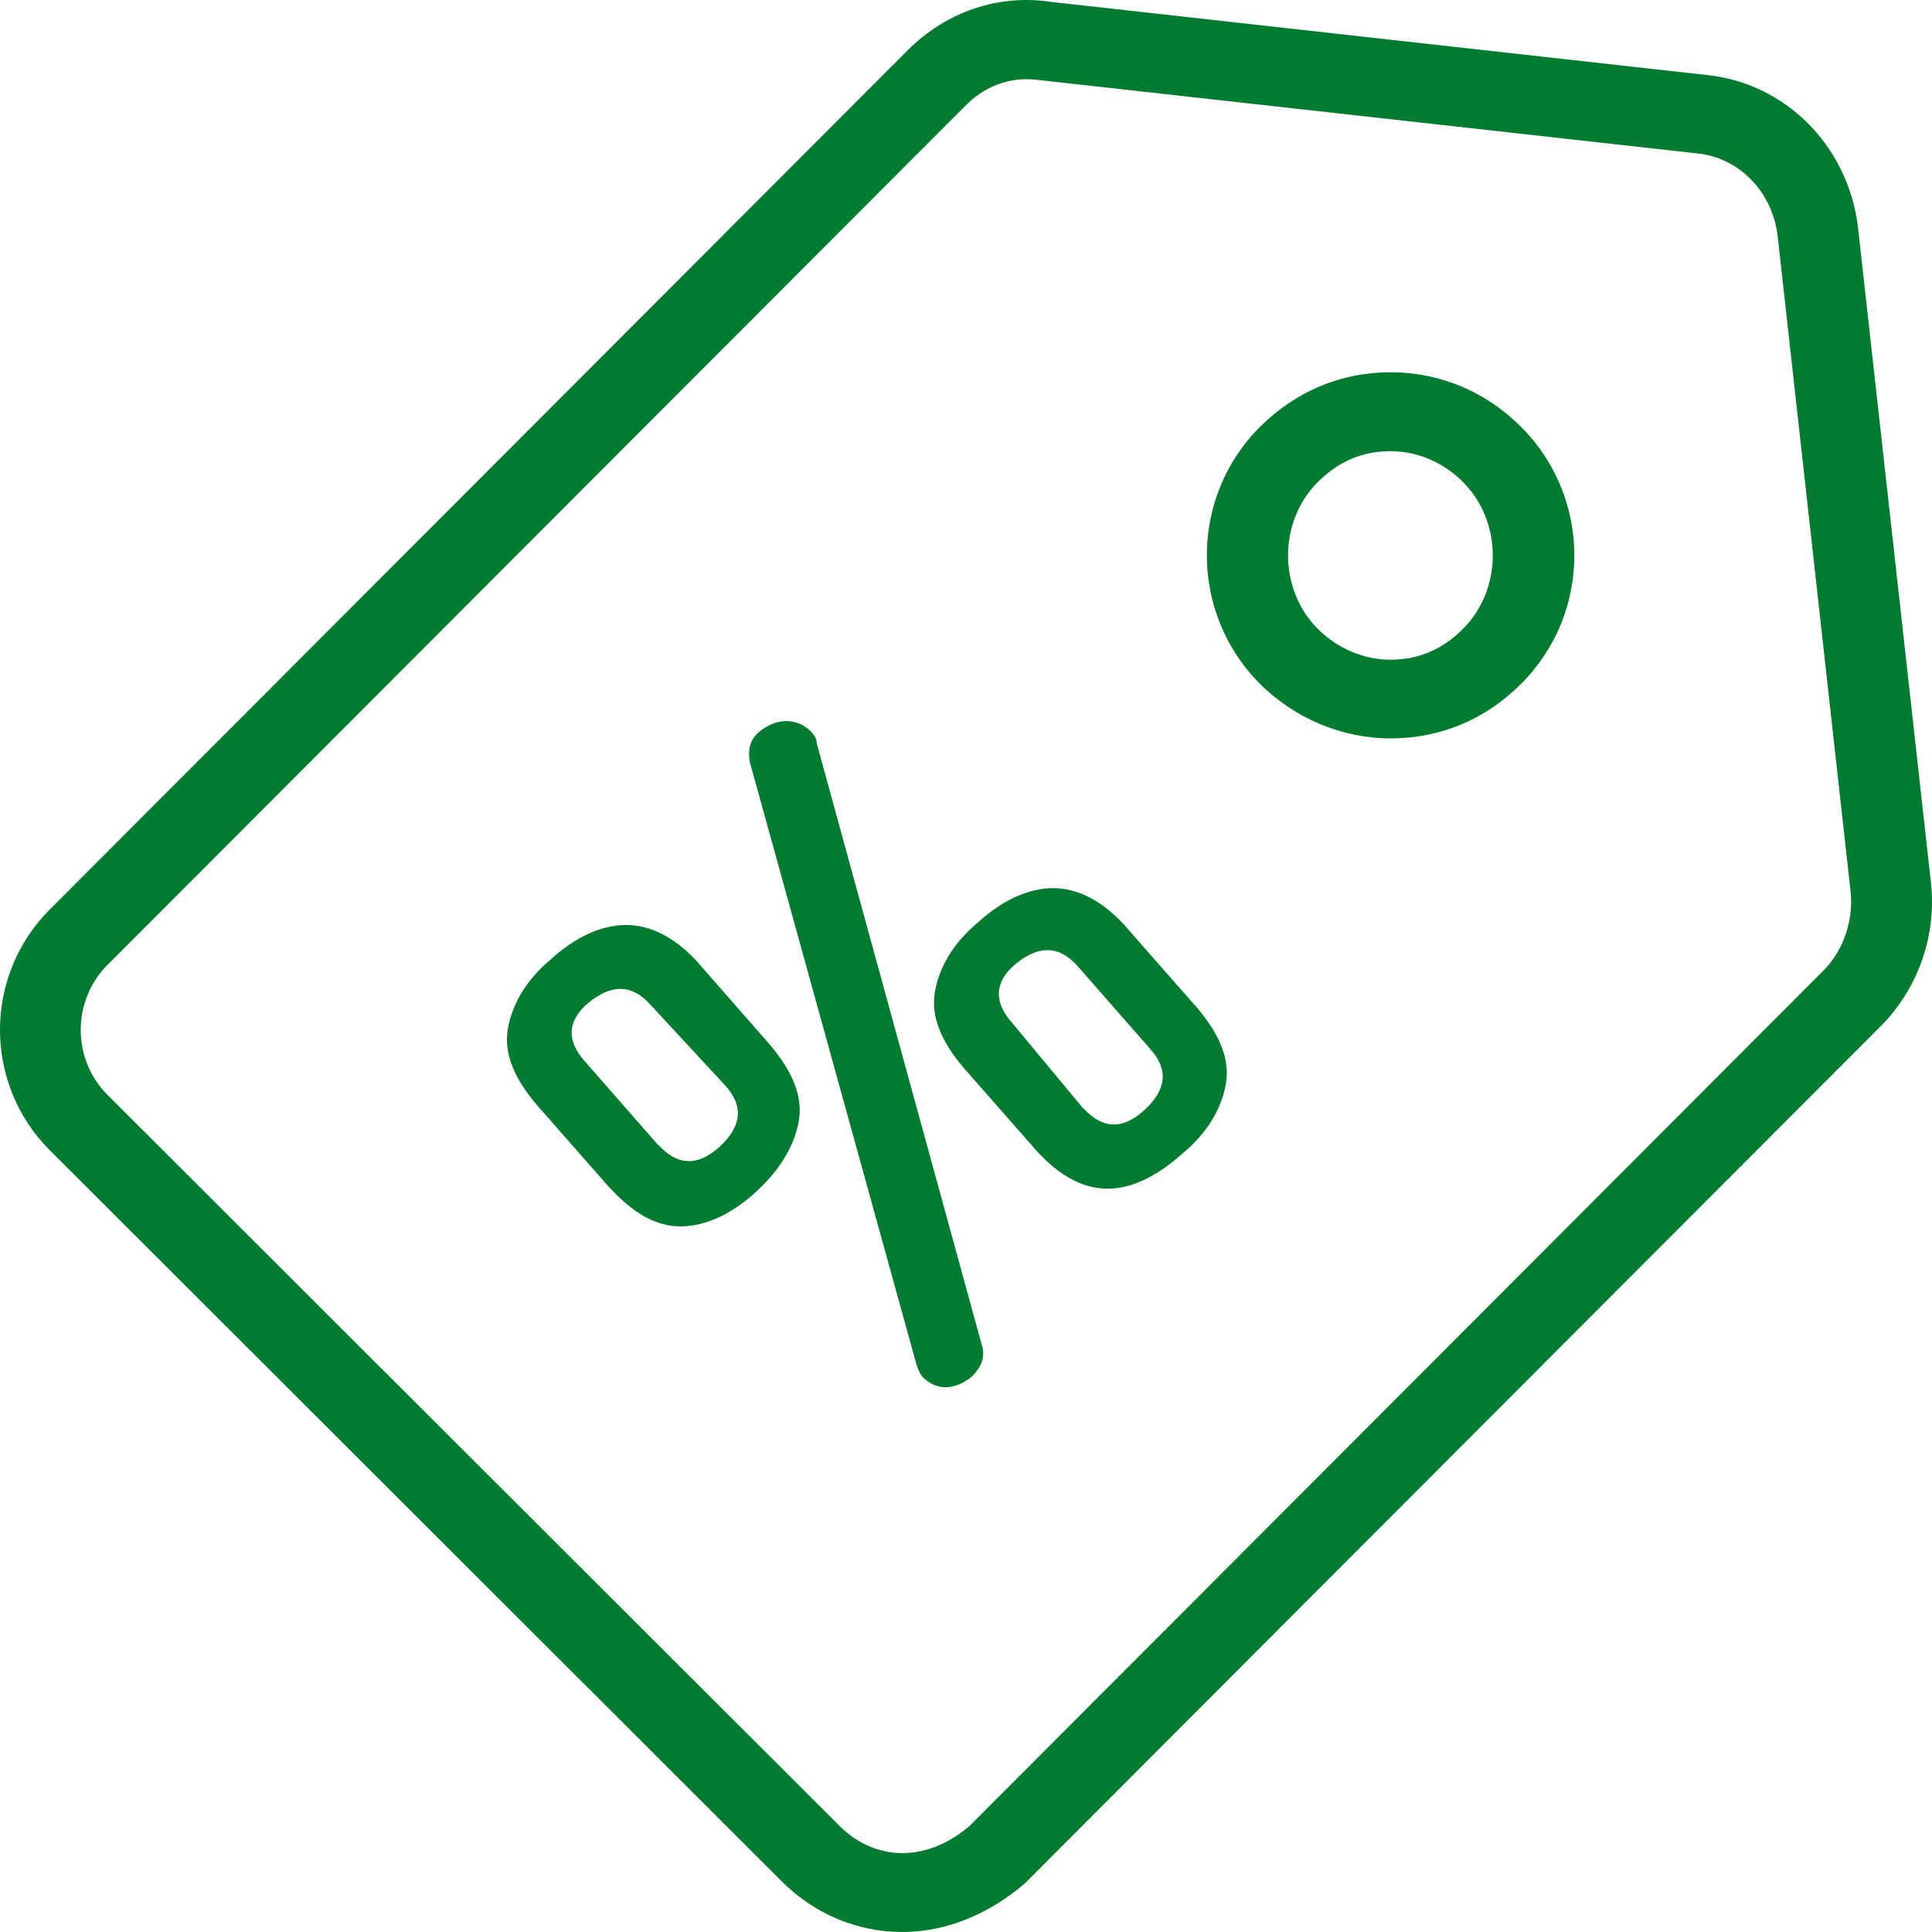 <svg width="30" height="30" viewBox="0 0 30 30" fill="none" xmlns="http://www.w3.org/2000/svg">
<path d="M14.012 30C13.311 30 12.646 29.72 12.138 29.213L0.771 17.859C-0.257 16.828 -0.257 15.156 0.771 14.124L14.098 0.777C14.695 0.181 15.503 -0.094 16.32 0.029L26.496 1.164C27.712 1.286 28.682 2.246 28.847 3.498L29.986 13.728C30.066 14.518 29.799 15.299 29.258 15.88L15.913 29.246C15.328 29.747 14.664 30 14.009 30H14.012ZM15.944 1.23C15.588 1.23 15.264 1.37 15.001 1.632L1.672 14.98C1.114 15.537 1.114 16.447 1.672 17.004L13.041 28.358C13.311 28.626 13.654 28.775 14.012 28.775C14.462 28.775 14.826 28.548 15.053 28.355L28.342 15.043C28.63 14.733 28.78 14.291 28.737 13.853L27.601 3.644C27.513 2.971 27.001 2.449 26.361 2.383L16.152 1.245C16.081 1.236 16.011 1.23 15.944 1.23Z" fill="#007B2F"/>
<path d="M21.592 11.466C20.842 11.466 20.101 11.156 19.562 10.616C18.466 9.516 18.466 7.728 19.562 6.631C20.119 6.076 20.82 5.781 21.592 5.781C22.363 5.781 23.074 6.082 23.622 6.631C24.721 7.731 24.721 9.519 23.622 10.616C23.067 11.174 22.363 11.466 21.592 11.466ZM21.592 7.006C21.154 7.006 20.787 7.164 20.462 7.486C19.847 8.103 19.847 9.147 20.462 9.764C20.765 10.068 21.175 10.244 21.589 10.244C22.027 10.244 22.397 10.086 22.718 9.764C23.334 9.147 23.334 8.103 22.718 7.486C22.409 7.176 22.008 7.006 21.589 7.006" fill="#007B2F"/>
<path d="M9.466 18.444L8.327 17.147C7.981 16.736 7.822 16.357 7.886 15.976C7.95 15.597 8.171 15.216 8.55 14.899C8.93 14.551 9.34 14.363 9.72 14.363C10.1 14.363 10.479 14.554 10.825 14.932L11.961 16.229C12.307 16.64 12.466 17.019 12.405 17.4C12.34 17.779 12.12 18.16 11.74 18.506C11.361 18.855 10.95 19.043 10.571 19.043C10.191 19.043 9.845 18.852 9.466 18.441V18.444ZM10.222 17.776C10.507 18.092 10.822 18.125 11.171 17.809C11.517 17.493 11.551 17.177 11.266 16.861L10.096 15.597C9.812 15.281 9.496 15.281 9.147 15.564C8.798 15.85 8.798 16.166 9.083 16.482L10.219 17.779L10.222 17.776ZM14.327 21.383C14.297 21.35 14.263 21.287 14.232 21.192L11.642 11.829C11.612 11.639 11.642 11.481 11.799 11.355C11.924 11.26 12.053 11.197 12.209 11.197C12.365 11.197 12.493 11.26 12.588 11.355C12.653 11.418 12.683 11.481 12.683 11.546L15.243 20.876C15.307 21.067 15.243 21.225 15.083 21.383C14.958 21.478 14.829 21.541 14.673 21.541C14.548 21.541 14.422 21.478 14.327 21.383ZM16.097 17.871L14.958 16.575C14.612 16.163 14.453 15.785 14.517 15.403C14.581 15.025 14.802 14.643 15.181 14.327C15.561 13.979 15.971 13.791 16.351 13.791C16.73 13.791 17.107 13.981 17.456 14.36L18.595 15.657C18.941 16.068 19.1 16.447 19.036 16.828C18.971 17.207 18.751 17.588 18.371 17.904C17.52 18.664 16.792 18.631 16.097 17.871ZM16.822 17.207C17.107 17.523 17.422 17.555 17.768 17.239C18.114 16.923 18.148 16.608 17.863 16.291L16.727 14.995C16.443 14.679 16.127 14.679 15.778 14.962C15.432 15.248 15.432 15.564 15.714 15.88L16.819 17.21L16.822 17.207Z" fill="#007B2F"/>
</svg>
